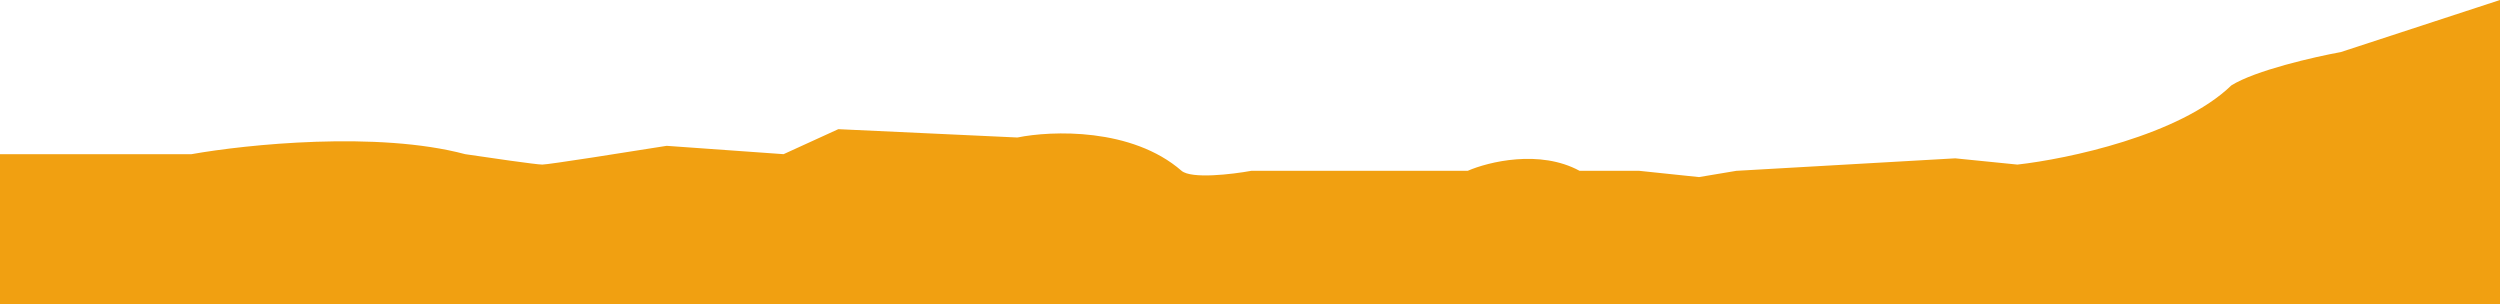 <svg width="600" height="73" viewBox="0 0 600 73" fill="none" xmlns="http://www.w3.org/2000/svg">
<path d="M45.97 37H0V73H600V0L561.791 12.5C555.423 13.667 541.254 16.9 535.522 20.5C523.104 32.5 496.119 38.167 484.179 39.5L469.254 38L416.716 41L407.761 42.5L393.433 41H379.104C369.552 35.8 357.214 38.833 352.239 41H318.806H300.298C295.721 41.833 285.97 43 283.582 41C271.642 30.6 252.338 31.333 244.179 33L201.194 31L188.06 37L160 35C150.647 36.5 131.582 39.5 130.149 39.5C128.716 39.5 117.214 37.834 111.642 37C90.627 31.4 59.105 34.667 45.97 37Z" fill="#F1A011"/>
</svg>
